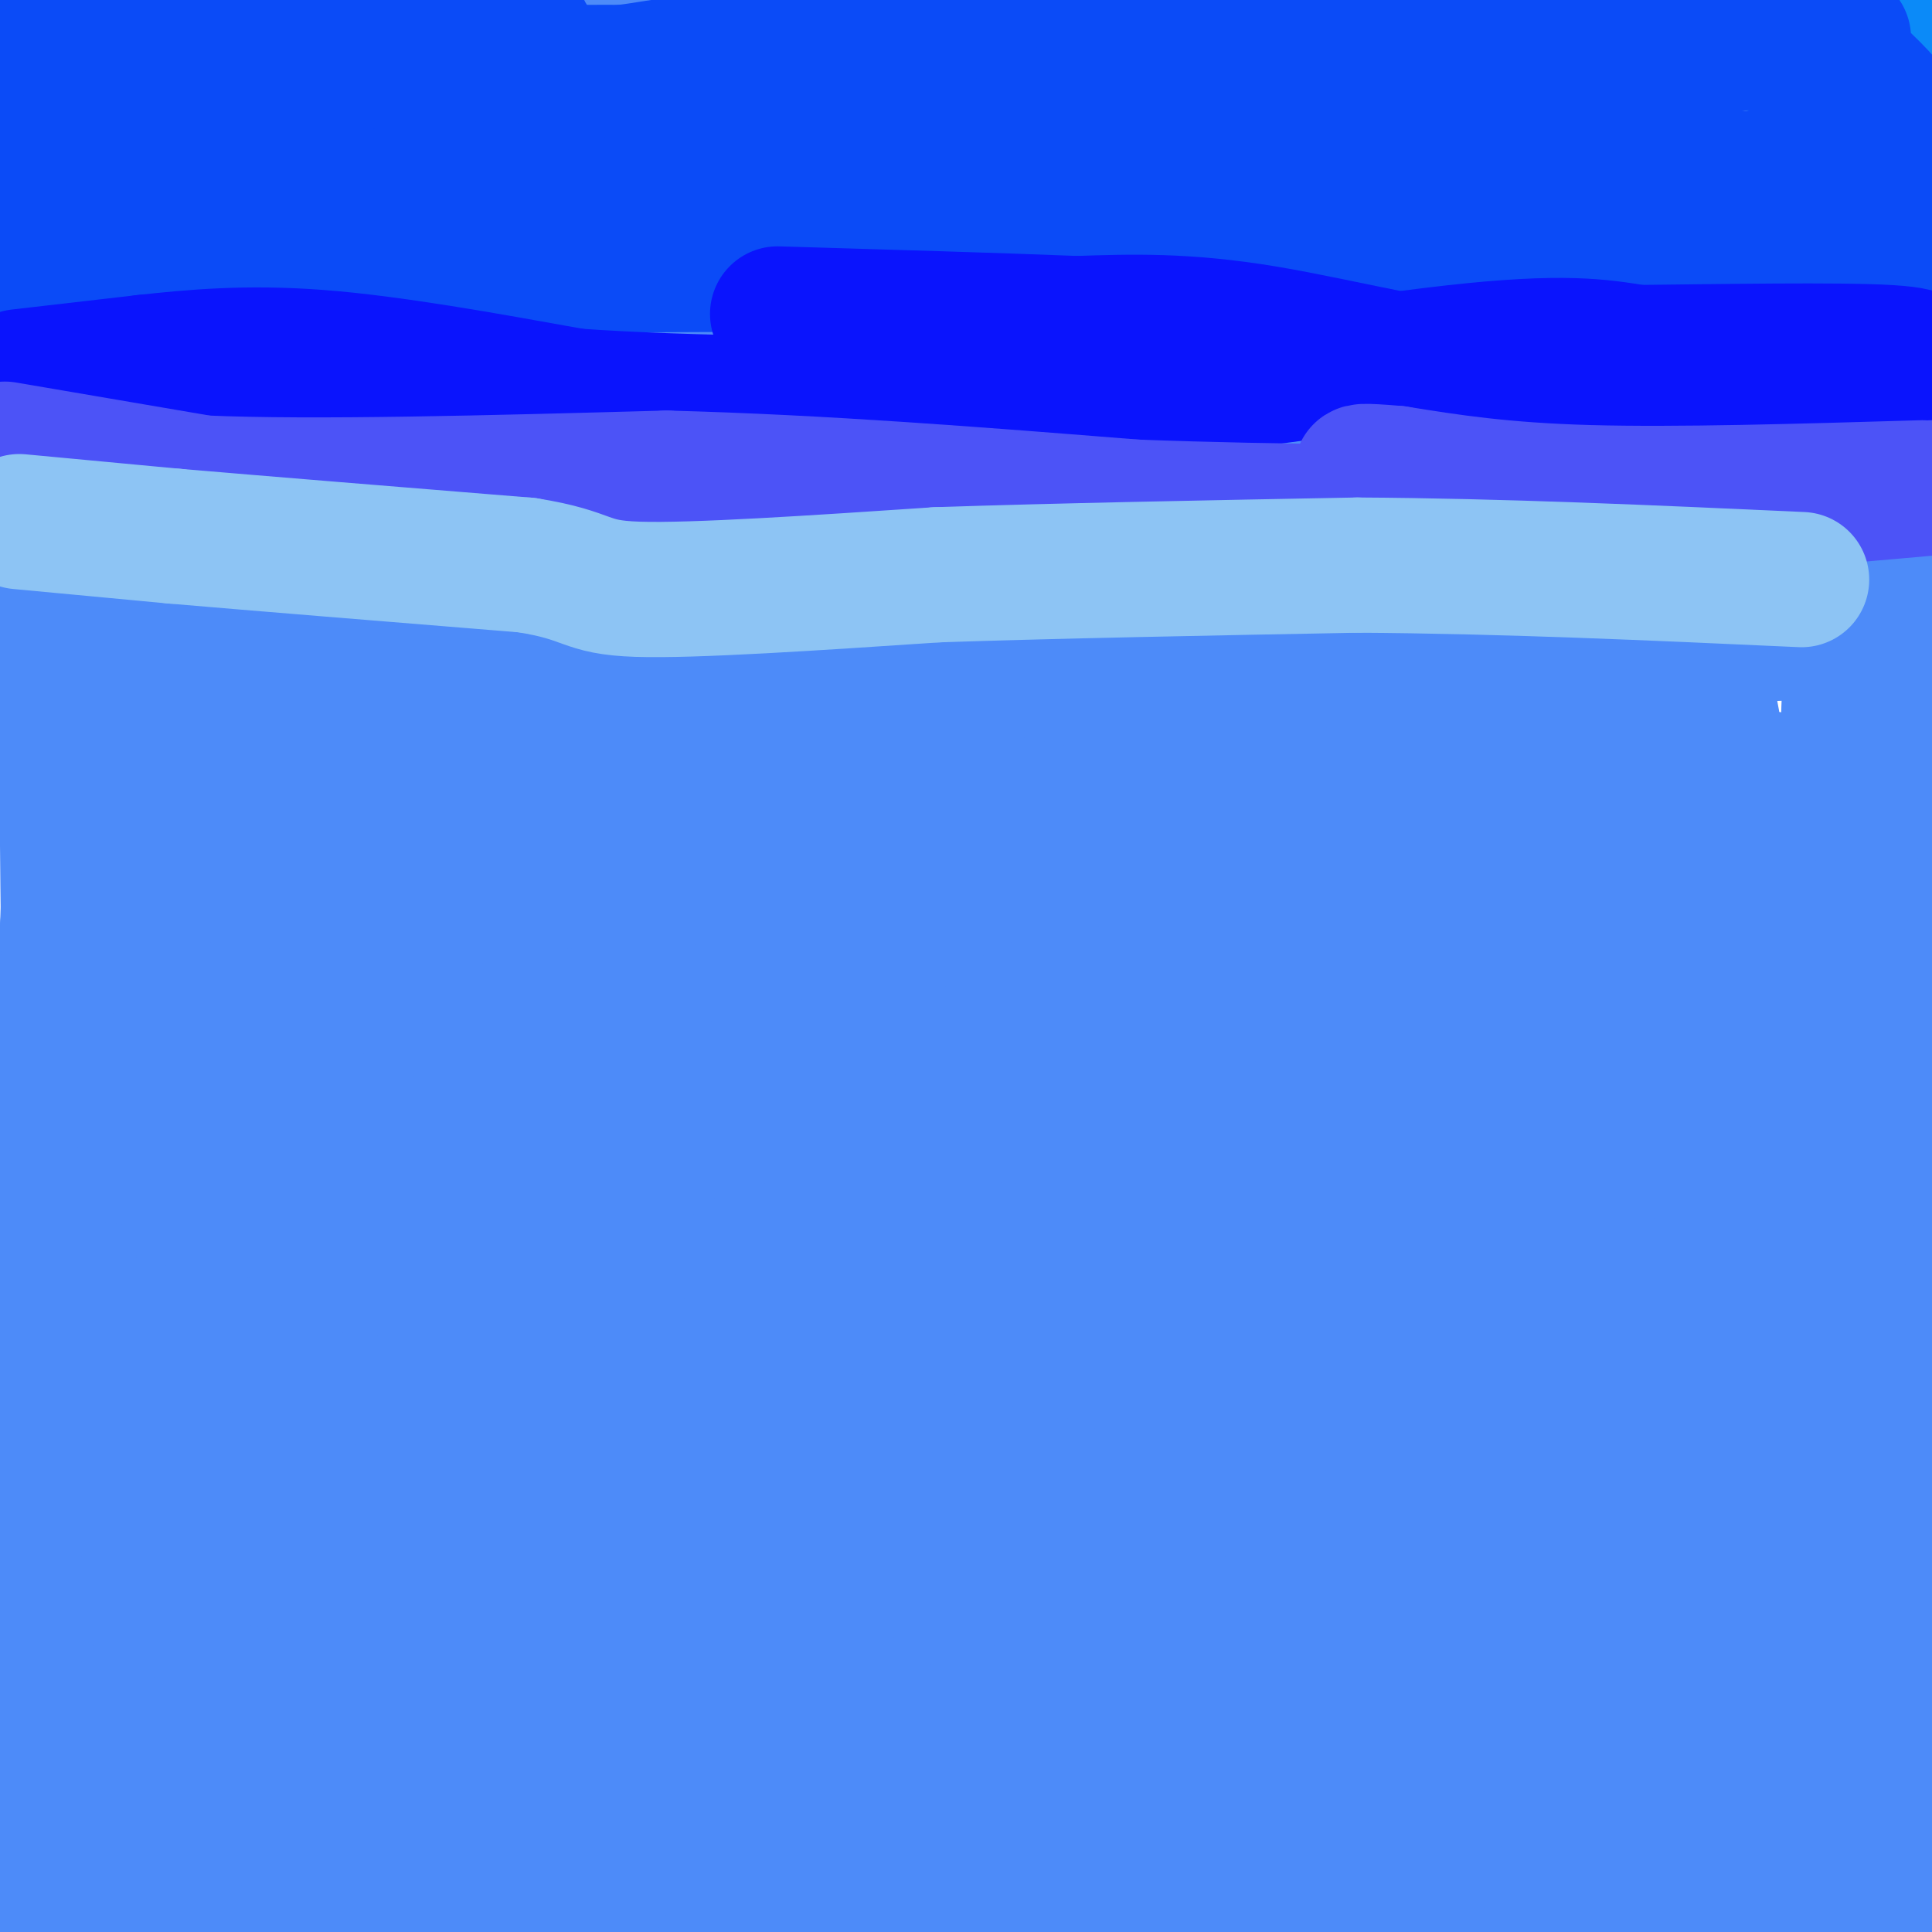 <svg viewBox='0 0 400 400' version='1.1' xmlns='http://www.w3.org/2000/svg' xmlns:xlink='http://www.w3.org/1999/xlink'><g fill='none' stroke='#4D8BF9' stroke-width='28' stroke-linecap='round' stroke-linejoin='round'><path d='M133,200c-2.667,-1.500 -5.333,-3.000 1,12c6.333,15.000 21.667,46.500 37,78'/><path d='M171,290c1.711,-2.178 -12.511,-46.622 -20,-76c-7.489,-29.378 -8.244,-43.689 -9,-58'/><path d='M142,156c-3.548,-12.929 -7.917,-16.250 -1,-3c6.917,13.250 25.119,43.071 39,62c13.881,18.929 23.440,26.964 33,35'/><path d='M213,250c8.762,9.702 14.167,16.458 15,20c0.833,3.542 -2.905,3.869 -13,-7c-10.095,-10.869 -26.548,-32.935 -43,-55'/><path d='M172,208c-9.743,-12.939 -12.601,-17.788 -4,-7c8.601,10.788 28.662,37.212 48,58c19.338,20.788 37.954,35.939 42,36c4.046,0.061 -6.477,-14.970 -17,-30'/><path d='M241,265c-9.369,-15.369 -24.292,-38.792 -38,-65c-13.708,-26.208 -26.202,-55.202 -19,-47c7.202,8.202 34.101,53.601 61,99'/><path d='M245,252c6.011,4.209 -9.461,-34.769 -24,-65c-14.539,-30.231 -28.145,-51.716 -23,-48c5.145,3.716 29.041,32.633 53,58c23.959,25.367 47.979,47.183 72,69'/><path d='M323,266c13.317,8.828 10.611,-3.603 -9,-38c-19.611,-34.397 -56.126,-90.761 -73,-118c-16.874,-27.239 -14.107,-25.354 3,-2c17.107,23.354 48.553,68.177 80,113'/><path d='M324,221c15.435,18.554 14.022,8.439 -10,-17c-24.022,-25.439 -70.652,-66.203 -90,-83c-19.348,-16.797 -11.413,-9.626 -9,-11c2.413,-1.374 -0.697,-11.293 -4,-15c-3.303,-3.707 -6.801,-1.202 4,17c10.801,18.202 35.900,52.101 61,86'/><path d='M276,198c11.137,16.670 8.480,15.344 7,13c-1.480,-2.344 -1.783,-5.708 -4,-14c-2.217,-8.292 -6.348,-21.512 -23,-36c-16.652,-14.488 -45.826,-30.244 -75,-46'/><path d='M181,115c-17.923,-8.923 -25.232,-8.231 -35,-8c-9.768,0.231 -21.996,0.001 -30,0c-8.004,-0.001 -11.785,0.226 -16,2c-4.215,1.774 -8.866,5.093 -10,8c-1.134,2.907 1.247,5.402 65,15c63.753,9.598 188.876,26.299 314,43'/><path d='M356,176c-75.239,-10.348 -150.478,-20.695 -198,-28c-47.522,-7.305 -67.325,-11.566 -69,-15c-1.675,-3.434 14.780,-6.040 29,-9c14.220,-2.960 26.206,-6.274 74,-7c47.794,-0.726 131.397,1.137 215,3'/><path d='M383,123c-1.012,2.446 -2.024,4.893 -37,-1c-34.976,-5.893 -103.917,-20.125 -157,-34c-53.083,-13.875 -90.310,-27.393 -133,-39c-42.690,-11.607 -90.845,-21.304 -139,-31'/><path d='M243,1c-11.984,3.340 -23.968,6.680 -29,10c-5.032,3.320 -3.114,6.619 -51,8c-47.886,1.381 -145.578,0.844 -147,2c-1.422,1.156 93.425,4.003 145,6c51.575,1.997 59.879,3.142 98,11c38.121,7.858 106.061,22.429 174,37'/><path d='M328,60c-27.667,-4.250 -55.333,-8.500 -104,-20c-48.667,-11.500 -118.333,-30.250 -188,-49'/><path d='M385,59c-52.526,8.838 -105.053,17.676 -148,21c-42.947,3.324 -76.316,1.134 -61,0c15.316,-1.134 79.317,-1.211 79,0c-0.317,1.211 -64.950,3.710 -122,0c-57.050,-3.710 -106.516,-13.628 -112,-21c-5.484,-7.372 33.014,-12.196 78,-14c44.986,-1.804 96.460,-0.587 139,4c42.540,4.587 76.145,12.543 97,18c20.855,5.457 28.958,8.416 34,11c5.042,2.584 7.021,4.792 9,7'/><path d='M378,85c2.094,1.864 2.829,3.026 0,5c-2.829,1.974 -9.223,4.762 -10,7c-0.777,2.238 4.064,3.925 -60,24c-64.064,20.075 -197.032,58.537 -330,97'/><path d='M24,259c128.178,-23.289 256.356,-46.578 318,-54c61.644,-7.422 56.756,1.022 -12,7c-68.756,5.978 -201.378,9.489 -334,13'/><path d='M70,218c33.673,1.113 67.345,2.226 104,6c36.655,3.774 76.292,10.208 112,18c35.708,7.792 67.488,16.940 90,25c22.512,8.060 35.756,15.030 49,22'/><path d='M359,317c-22.238,1.700 -44.476,3.399 -119,0c-74.524,-3.399 -201.332,-11.898 -228,-15c-26.668,-3.102 46.806,-0.807 83,0c36.194,0.807 35.107,0.128 68,8c32.893,7.872 99.765,24.296 118,32c18.235,7.704 -12.168,6.690 -37,7c-24.832,0.310 -44.095,1.946 -86,-1c-41.905,-2.946 -106.453,-10.473 -171,-18'/><path d='M43,322c64.623,1.016 129.245,2.033 170,5c40.755,2.967 57.641,7.885 79,13c21.359,5.115 47.191,10.426 51,14c3.809,3.574 -14.406,5.409 -25,7c-10.594,1.591 -13.567,2.936 -39,4c-25.433,1.064 -73.327,1.846 -114,1c-40.673,-0.846 -74.125,-3.321 -60,-6c14.125,-2.679 75.827,-5.562 114,-7c38.173,-1.438 52.815,-1.432 73,1c20.185,2.432 45.911,7.290 61,11c15.089,3.710 19.539,6.273 27,9c7.461,2.727 17.932,5.619 -14,6c-31.932,0.381 -106.266,-1.748 -155,-6c-48.734,-4.252 -71.867,-10.626 -95,-17'/><path d='M116,357c-36.129,-8.488 -78.951,-21.209 -89,-28c-10.049,-6.791 12.675,-7.653 25,-10c12.325,-2.347 14.252,-6.180 53,-10c38.748,-3.820 114.316,-7.628 166,-7c51.684,0.628 79.482,5.693 91,8c11.518,2.307 6.755,1.855 2,2c-4.755,0.145 -9.502,0.888 -7,2c2.502,1.112 12.251,2.593 -57,4c-69.251,1.407 -217.504,2.739 -265,3c-47.496,0.261 5.764,-0.549 41,0c35.236,0.549 52.448,2.455 107,12c54.552,9.545 146.443,26.727 210,41c63.557,14.273 98.778,25.636 134,37'/><path d='M366,399c-124.758,-17.182 -249.515,-34.364 -276,-42c-26.485,-7.636 45.304,-5.726 96,-4c50.696,1.726 80.301,3.269 103,6c22.699,2.731 38.492,6.652 36,11c-2.492,4.348 -23.270,9.125 -39,13c-15.730,3.875 -26.411,6.848 -77,9c-50.589,2.152 -141.086,3.484 -175,3c-33.914,-0.484 -11.246,-2.784 -1,-5c10.246,-2.216 8.070,-4.347 16,-7c7.930,-2.653 25.965,-5.826 44,-9'/><path d='M93,374c13.964,-2.619 26.875,-4.667 27,-5c0.125,-0.333 -12.536,1.048 -36,-1c-23.464,-2.048 -57.732,-7.524 -92,-13'/><path d='M41,346c20.837,-0.909 41.675,-1.818 66,0c24.325,1.818 52.139,6.364 77,11c24.861,4.636 46.770,9.364 69,14c22.230,4.636 44.780,9.182 44,14c-0.780,4.818 -24.890,9.909 -49,15'/><path d='M35,352c10.111,-1.333 20.222,-2.667 16,0c-4.222,2.667 -22.778,9.333 -39,13c-16.222,3.667 -30.111,4.333 -44,5'/><path d='M5,394c0.000,0.000 50.000,10.000 50,10'/><path d='M39,399c0.000,0.000 -51.000,-22.000 -51,-22'/><path d='M2,391c4.756,1.625 9.512,3.250 13,0c3.488,-3.250 5.708,-11.375 6,-20c0.292,-8.625 -1.345,-17.750 -4,-24c-2.655,-6.250 -6.327,-9.625 -10,-13'/><path d='M7,334c-2.381,-1.488 -3.333,1.292 -4,-9c-0.667,-10.292 -1.048,-33.655 0,-49c1.048,-15.345 3.524,-22.673 6,-30'/><path d='M9,246c1.833,-14.000 3.417,-34.000 5,-54'/><path d='M14,192c0.684,-17.589 -0.105,-34.560 0,-17c0.105,17.560 1.105,69.651 0,92c-1.105,22.349 -4.316,14.957 -5,12c-0.684,-2.957 1.158,-1.478 3,0'/><path d='M12,279c7.232,-0.516 23.814,-1.807 45,0c21.186,1.807 46.978,6.711 74,8c27.022,1.289 55.275,-1.038 82,0c26.725,1.038 51.921,5.439 73,7c21.079,1.561 38.039,0.280 55,-1'/><path d='M341,293c17.603,-0.161 34.110,-0.064 41,0c6.890,0.064 4.163,0.094 5,4c0.837,3.906 5.239,11.687 7,27c1.761,15.313 0.880,38.156 0,61'/><path d='M394,385c1.345,10.869 4.708,7.542 -1,6c-5.708,-1.542 -20.488,-1.298 -27,-5c-6.512,-3.702 -4.756,-11.351 -3,-19'/><path d='M363,367c0.822,-4.822 4.378,-7.378 6,-14c1.622,-6.622 1.311,-17.311 1,-28'/><path d='M370,325c-11.311,-2.489 -40.089,5.289 -48,8c-7.911,2.711 5.044,0.356 18,-2'/><path d='M340,331c7.490,-0.175 17.214,0.386 25,0c7.786,-0.386 13.635,-1.719 1,4c-12.635,5.719 -43.753,18.491 -87,29c-43.247,10.509 -98.624,18.754 -154,27'/><path d='M125,391c-33.000,6.000 -38.500,7.500 -44,9'/><path d='M82,397c0.032,-2.362 0.063,-4.724 33,-15c32.937,-10.276 98.779,-28.467 128,-38c29.221,-9.533 21.821,-10.406 22,-13c0.179,-2.594 7.935,-6.907 12,-12c4.065,-5.093 4.437,-10.967 4,-15c-0.437,-4.033 -1.684,-6.225 -3,-8c-1.316,-1.775 -2.700,-3.132 -21,-12c-18.300,-8.868 -53.514,-25.248 -92,-32c-38.486,-6.752 -80.243,-3.876 -122,-1'/><path d='M43,251c-6.715,-3.482 37.499,-11.686 92,-17c54.501,-5.314 119.289,-7.738 114,-5c-5.289,2.738 -80.654,10.640 -148,13c-67.346,2.360 -126.673,-0.820 -186,-4'/><path d='M16,238c70.586,10.491 141.172,20.981 147,25c5.828,4.019 -53.103,1.565 -78,0c-24.897,-1.565 -15.760,-2.243 -6,-3c9.760,-0.757 20.142,-1.595 37,0c16.858,1.595 40.193,5.622 62,10c21.807,4.378 42.088,9.108 62,15c19.912,5.892 39.456,12.946 59,20'/><path d='M299,305c9.909,2.989 5.181,0.461 7,0c1.819,-0.461 10.183,1.144 -1,-3c-11.183,-4.144 -41.914,-14.039 -102,-29c-60.086,-14.961 -149.528,-34.990 -173,-44c-23.472,-9.010 19.027,-7.003 86,0c66.973,7.003 158.421,19.001 207,26c48.579,6.999 54.290,9.000 60,11'/><path d='M383,266c-19.514,1.243 -98.299,-1.151 -113,0c-14.701,1.151 34.682,5.846 73,12c38.318,6.154 65.569,13.767 55,17c-10.569,3.233 -58.960,2.088 -93,-1c-34.040,-3.088 -53.729,-8.117 -81,-14c-27.271,-5.883 -62.124,-12.618 -69,-17c-6.876,-4.382 14.226,-6.411 54,-4c39.774,2.411 98.221,9.260 144,13c45.779,3.740 78.889,4.370 112,5'/><path d='M339,207c-72.978,-19.156 -145.956,-38.311 -180,-48c-34.044,-9.689 -29.156,-9.911 20,0c49.156,9.911 142.578,29.956 236,50'/><path d='M318,232c-97.844,-8.956 -195.689,-17.911 -224,-22c-28.311,-4.089 12.911,-3.311 82,4c69.089,7.311 166.044,21.156 263,35'/><path d='M399,262c-7.833,0.167 -15.667,0.333 -19,-3c-3.333,-3.333 -2.167,-10.167 -1,-17'/><path d='M379,242c2.726,-18.036 10.042,-54.625 13,-62c2.958,-7.375 1.560,14.464 -5,49c-6.560,34.536 -18.280,81.768 -30,129'/><path d='M357,358c-9.667,41.167 -18.833,79.583 -28,118'/><path d='M47,186c-11.833,-8.083 -23.667,-16.167 -30,-29c-6.333,-12.833 -7.167,-30.417 -8,-48'/><path d='M9,109c-0.222,7.867 3.222,51.533 4,60c0.778,8.467 -1.111,-18.267 -3,-45'/><path d='M10,124c-0.167,-25.500 0.917,-66.750 2,-108'/><path d='M12,16c-2.089,-18.533 -8.311,-10.867 -1,-10c7.311,0.867 28.156,-5.067 49,-11'/><path d='M299,0c-28.467,4.978 -56.933,9.956 -84,12c-27.067,2.044 -52.733,1.156 -67,0c-14.267,-1.156 -17.133,-2.578 -20,-4'/><path d='M128,8c39.833,0.000 149.417,2.000 259,4'/><path d='M387,12c39.933,1.511 10.267,3.289 1,8c-9.267,4.711 1.867,12.356 13,20'/><path d='M399,118c-4.378,17.244 -8.756,34.489 -11,39c-2.244,4.511 -2.356,-3.711 0,-14c2.356,-10.289 7.178,-22.644 12,-35'/><path d='M397,84c-3.083,10.917 -6.167,21.833 -11,29c-4.833,7.167 -11.417,10.583 -18,14'/><path d='M368,127c-3.321,3.929 -2.625,6.750 -22,8c-19.375,1.250 -58.821,0.929 -58,0c0.821,-0.929 41.911,-2.464 83,-4'/><path d='M371,131c15.500,0.179 12.750,2.625 12,12c-0.750,9.375 0.500,25.679 0,35c-0.500,9.321 -2.750,11.661 -5,14'/><path d='M378,192c-3.444,9.067 -9.556,24.733 -13,27c-3.444,2.267 -4.222,-8.867 -5,-20'/><path d='M360,199c-1.924,-16.850 -4.234,-48.976 -7,-56c-2.766,-7.024 -5.989,11.056 -10,21c-4.011,9.944 -8.811,11.754 -20,17c-11.189,5.246 -28.768,13.927 -43,19c-14.232,5.073 -25.116,6.536 -36,8'/><path d='M244,208c-19.845,1.679 -51.458,1.875 -75,-1c-23.542,-2.875 -39.012,-8.821 -34,-12c5.012,-3.179 30.506,-3.589 56,-4'/><path d='M191,191c3.686,-0.372 -15.098,0.699 -22,0c-6.902,-0.699 -1.922,-3.167 11,-9c12.922,-5.833 33.787,-15.032 31,-12c-2.787,3.032 -29.225,18.295 -54,25c-24.775,6.705 -47.888,4.853 -71,3'/><path d='M86,198c-18.562,0.620 -29.468,0.671 -38,0c-8.532,-0.671 -14.692,-2.064 -18,-3c-3.308,-0.936 -3.765,-1.414 -2,-5c1.765,-3.586 5.751,-10.281 8,-15c2.249,-4.719 2.759,-7.463 23,-14c20.241,-6.537 60.212,-16.868 53,-18c-7.212,-1.132 -61.606,6.934 -116,15'/><path d='M4,157c39.907,-2.150 79.814,-4.299 108,-4c28.186,0.299 44.649,3.047 65,7c20.351,3.953 44.588,9.111 62,12c17.412,2.889 27.997,3.509 -16,6c-43.997,2.491 -142.577,6.853 -172,4c-29.423,-2.853 10.309,-12.922 40,-18c29.691,-5.078 49.340,-5.165 36,-5c-13.340,0.165 -59.670,0.583 -106,1'/><path d='M21,160c-16.887,-2.164 -6.104,-8.075 0,-14c6.104,-5.925 7.528,-11.864 21,-18c13.472,-6.136 38.992,-12.467 26,-15c-12.992,-2.533 -64.496,-1.266 -116,0'/><path d='M13,100c20.417,-2.833 40.833,-5.667 37,-3c-3.833,2.667 -31.917,10.833 -60,19'/><path d='M17,115c23.200,-0.911 46.400,-1.822 53,0c6.600,1.822 -3.400,6.378 -20,11c-16.600,4.622 -39.800,9.311 -63,14'/><path d='M9,131c36.083,-5.750 72.167,-11.500 68,-10c-4.167,1.500 -48.583,10.250 -93,19'/><path d='M21,140c58.853,0.067 117.707,0.134 144,0c26.293,-0.134 20.026,-0.470 -2,4c-22.026,4.470 -59.811,13.744 -73,17c-13.189,3.256 -1.782,0.492 11,-2c12.782,-2.492 26.938,-4.712 24,-5c-2.938,-0.288 -22.969,1.356 -43,3'/><path d='M82,157c-35.000,0.500 -101.000,0.250 -167,0'/><path d='M9,113c27.500,-4.833 55.000,-9.667 52,-10c-3.000,-0.333 -36.500,3.833 -70,8'/><path d='M0,114c41.842,3.697 83.684,7.394 91,9c7.316,1.606 -19.895,1.121 -39,0c-19.105,-1.121 -30.105,-2.879 -35,-7c-4.895,-4.121 -3.684,-10.606 -2,-16c1.684,-5.394 3.842,-9.697 6,-14'/><path d='M21,86c3.244,-2.800 8.356,-2.800 22,-1c13.644,1.800 35.822,5.400 58,9'/><path d='M101,94c24.833,2.000 57.917,2.500 91,3'/><path d='M192,97c29.833,0.500 58.917,0.250 88,0'/><path d='M280,97c22.400,-0.444 34.400,-1.556 47,-4c12.600,-2.444 25.800,-6.222 39,-10'/><path d='M366,83c-3.400,-0.222 -31.400,4.222 -76,1c-44.600,-3.222 -105.800,-14.111 -167,-25'/><path d='M123,59c-34.222,-5.067 -36.276,-5.234 -40,-7c-3.724,-1.766 -9.118,-5.129 27,-6c36.118,-0.871 113.748,0.751 153,0c39.252,-0.751 40.126,-3.876 41,-7'/><path d='M304,39c23.000,-1.333 60.000,-1.167 97,-1'/><path d='M384,42c-27.517,1.018 -55.033,2.035 -63,0c-7.967,-2.035 3.617,-7.123 6,-10c2.383,-2.877 -4.435,-3.544 -8,-5c-3.565,-1.456 -3.876,-3.702 -11,-6c-7.124,-2.298 -21.062,-4.649 -35,-7'/><path d='M273,14c2.482,0.638 26.187,5.735 36,8c9.813,2.265 5.733,1.700 1,5c-4.733,3.300 -10.121,10.465 -19,17c-8.879,6.535 -21.251,12.438 -33,15c-11.749,2.562 -22.874,1.781 -34,1'/><path d='M224,60c-9.289,0.022 -15.511,-0.422 -18,0c-2.489,0.422 -1.244,1.711 0,3'/></g>
<g fill='none' stroke='#0B8AF8' stroke-width='28' stroke-linecap='round' stroke-linejoin='round'><path d='M11,14c2.167,-2.833 4.333,-5.667 10,-8c5.667,-2.333 14.833,-4.167 24,-6'/><path d='M45,0c4.310,-1.036 3.083,-0.625 3,0c-0.083,0.625 0.976,1.464 -2,3c-2.976,1.536 -9.988,3.768 -17,6'/><path d='M29,9c11.311,2.667 48.089,6.333 75,7c26.911,0.667 43.956,-1.667 61,-4'/><path d='M165,12c41.333,-1.167 114.167,-2.083 187,-3'/><path d='M352,9c38.500,-0.500 41.250,-0.250 44,0'/><path d='M396,9c7.333,0.167 3.667,0.583 0,1'/></g>
<g fill='none' stroke='#0B4BF7' stroke-width='28' stroke-linecap='round' stroke-linejoin='round'><path d='M11,55c-5.571,-1.411 -11.143,-2.821 1,-3c12.143,-0.179 42.000,0.875 61,-1c19.000,-1.875 27.143,-6.679 42,-9c14.857,-2.321 36.429,-2.161 58,-2'/><path d='M173,40c13.689,-0.978 18.911,-2.422 51,1c32.089,3.422 91.044,11.711 150,20'/><path d='M374,61c27.333,3.333 20.667,1.667 14,0'/><path d='M388,61c0.279,-1.179 -6.025,-4.125 -24,-6c-17.975,-1.875 -47.622,-2.678 -75,-6c-27.378,-3.322 -52.486,-9.164 -72,-11c-19.514,-1.836 -33.432,0.332 -75,-5c-41.568,-5.332 -110.784,-18.166 -180,-31'/><path d='M0,0c22.116,-0.506 44.233,-1.011 64,0c19.767,1.011 37.185,3.539 43,6c5.815,2.461 0.027,4.855 -17,8c-17.027,3.145 -45.293,7.041 -53,9c-7.707,1.959 5.147,1.979 18,2'/><path d='M55,25c2.241,2.178 -1.155,6.622 -12,9c-10.845,2.378 -29.138,2.690 -33,1c-3.862,-1.690 6.707,-5.381 12,-7c5.293,-1.619 5.310,-1.167 16,-3c10.690,-1.833 32.054,-5.952 49,-8c16.946,-2.048 29.473,-2.024 42,-2'/><path d='M129,15c9.467,-1.111 12.133,-2.889 49,-4c36.867,-1.111 107.933,-1.556 179,-2'/><path d='M357,9c32.401,-0.885 23.903,-2.096 23,0c-0.903,2.096 5.789,7.500 9,11c3.211,3.500 2.941,5.096 -2,8c-4.941,2.904 -14.555,7.115 -24,9c-9.445,1.885 -18.723,1.442 -28,1'/><path d='M335,38c-6.345,1.131 -8.208,3.458 -38,0c-29.792,-3.458 -87.512,-12.702 -83,-14c4.512,-1.298 71.256,5.351 138,12'/><path d='M352,36c32.333,3.500 44.167,6.250 56,9'/><path d='M399,52c0.000,0.000 -133.000,2.000 -133,2'/><path d='M266,54c-52.500,0.500 -117.250,0.750 -182,1'/><path d='M84,55c-41.667,0.500 -54.833,1.250 -68,2'/><path d='M16,57c-8.571,-1.833 4.000,-7.417 26,-11c22.000,-3.583 53.429,-5.167 62,-6c8.571,-0.833 -5.714,-0.917 -20,-1'/></g>
<g fill='none' stroke='#0A14FD' stroke-width='28' stroke-linecap='round' stroke-linejoin='round'><path d='M4,78c0.000,0.000 26.000,-3.000 26,-3'/><path d='M30,75c9.689,-1.044 20.911,-2.156 36,-1c15.089,1.156 34.044,4.578 53,8'/><path d='M119,82c23.667,1.667 56.333,1.833 89,2'/><path d='M208,84c32.822,-2.133 70.378,-8.467 93,-11c22.622,-2.533 30.311,-1.267 38,0'/><path d='M339,73c17.333,-0.178 41.667,-0.622 52,0c10.333,0.622 6.667,2.311 3,4'/><path d='M394,77c3.115,1.129 9.402,1.952 -2,3c-11.402,1.048 -40.493,2.321 -66,0c-25.507,-2.321 -47.431,-8.234 -64,-11c-16.569,-2.766 -27.785,-2.383 -39,-2'/><path d='M223,67c-16.833,-0.667 -39.417,-1.333 -62,-2'/></g>
<g fill='none' stroke='#4C53F7' stroke-width='28' stroke-linecap='round' stroke-linejoin='round'><path d='M1,93c0.000,0.000 41.000,7.000 41,7'/><path d='M42,100c22.833,1.000 59.417,0.000 96,-1'/><path d='M138,99c32.167,0.833 64.583,3.417 97,6'/><path d='M235,105c31.000,1.167 60.000,1.083 89,1'/><path d='M324,106c27.500,-0.667 51.750,-2.833 76,-5'/><path d='M398,101c-25.417,0.750 -50.833,1.500 -69,1c-18.167,-0.500 -29.083,-2.250 -40,-4'/><path d='M289,98c-7.833,-0.667 -7.417,-0.333 -7,0'/></g>
<g fill='none' stroke='#8DC4F4' stroke-width='28' stroke-linecap='round' stroke-linejoin='round'><path d='M4,108c0.000,0.000 32.000,3.000 32,3'/><path d='M36,111c17.500,1.500 45.250,3.750 73,6'/><path d='M109,117c13.711,2.178 11.489,4.622 23,5c11.511,0.378 36.756,-1.311 62,-3'/><path d='M194,119c24.833,-0.833 55.917,-1.417 87,-2'/><path d='M281,117c29.833,0.167 60.917,1.583 92,3'/></g>
</svg>